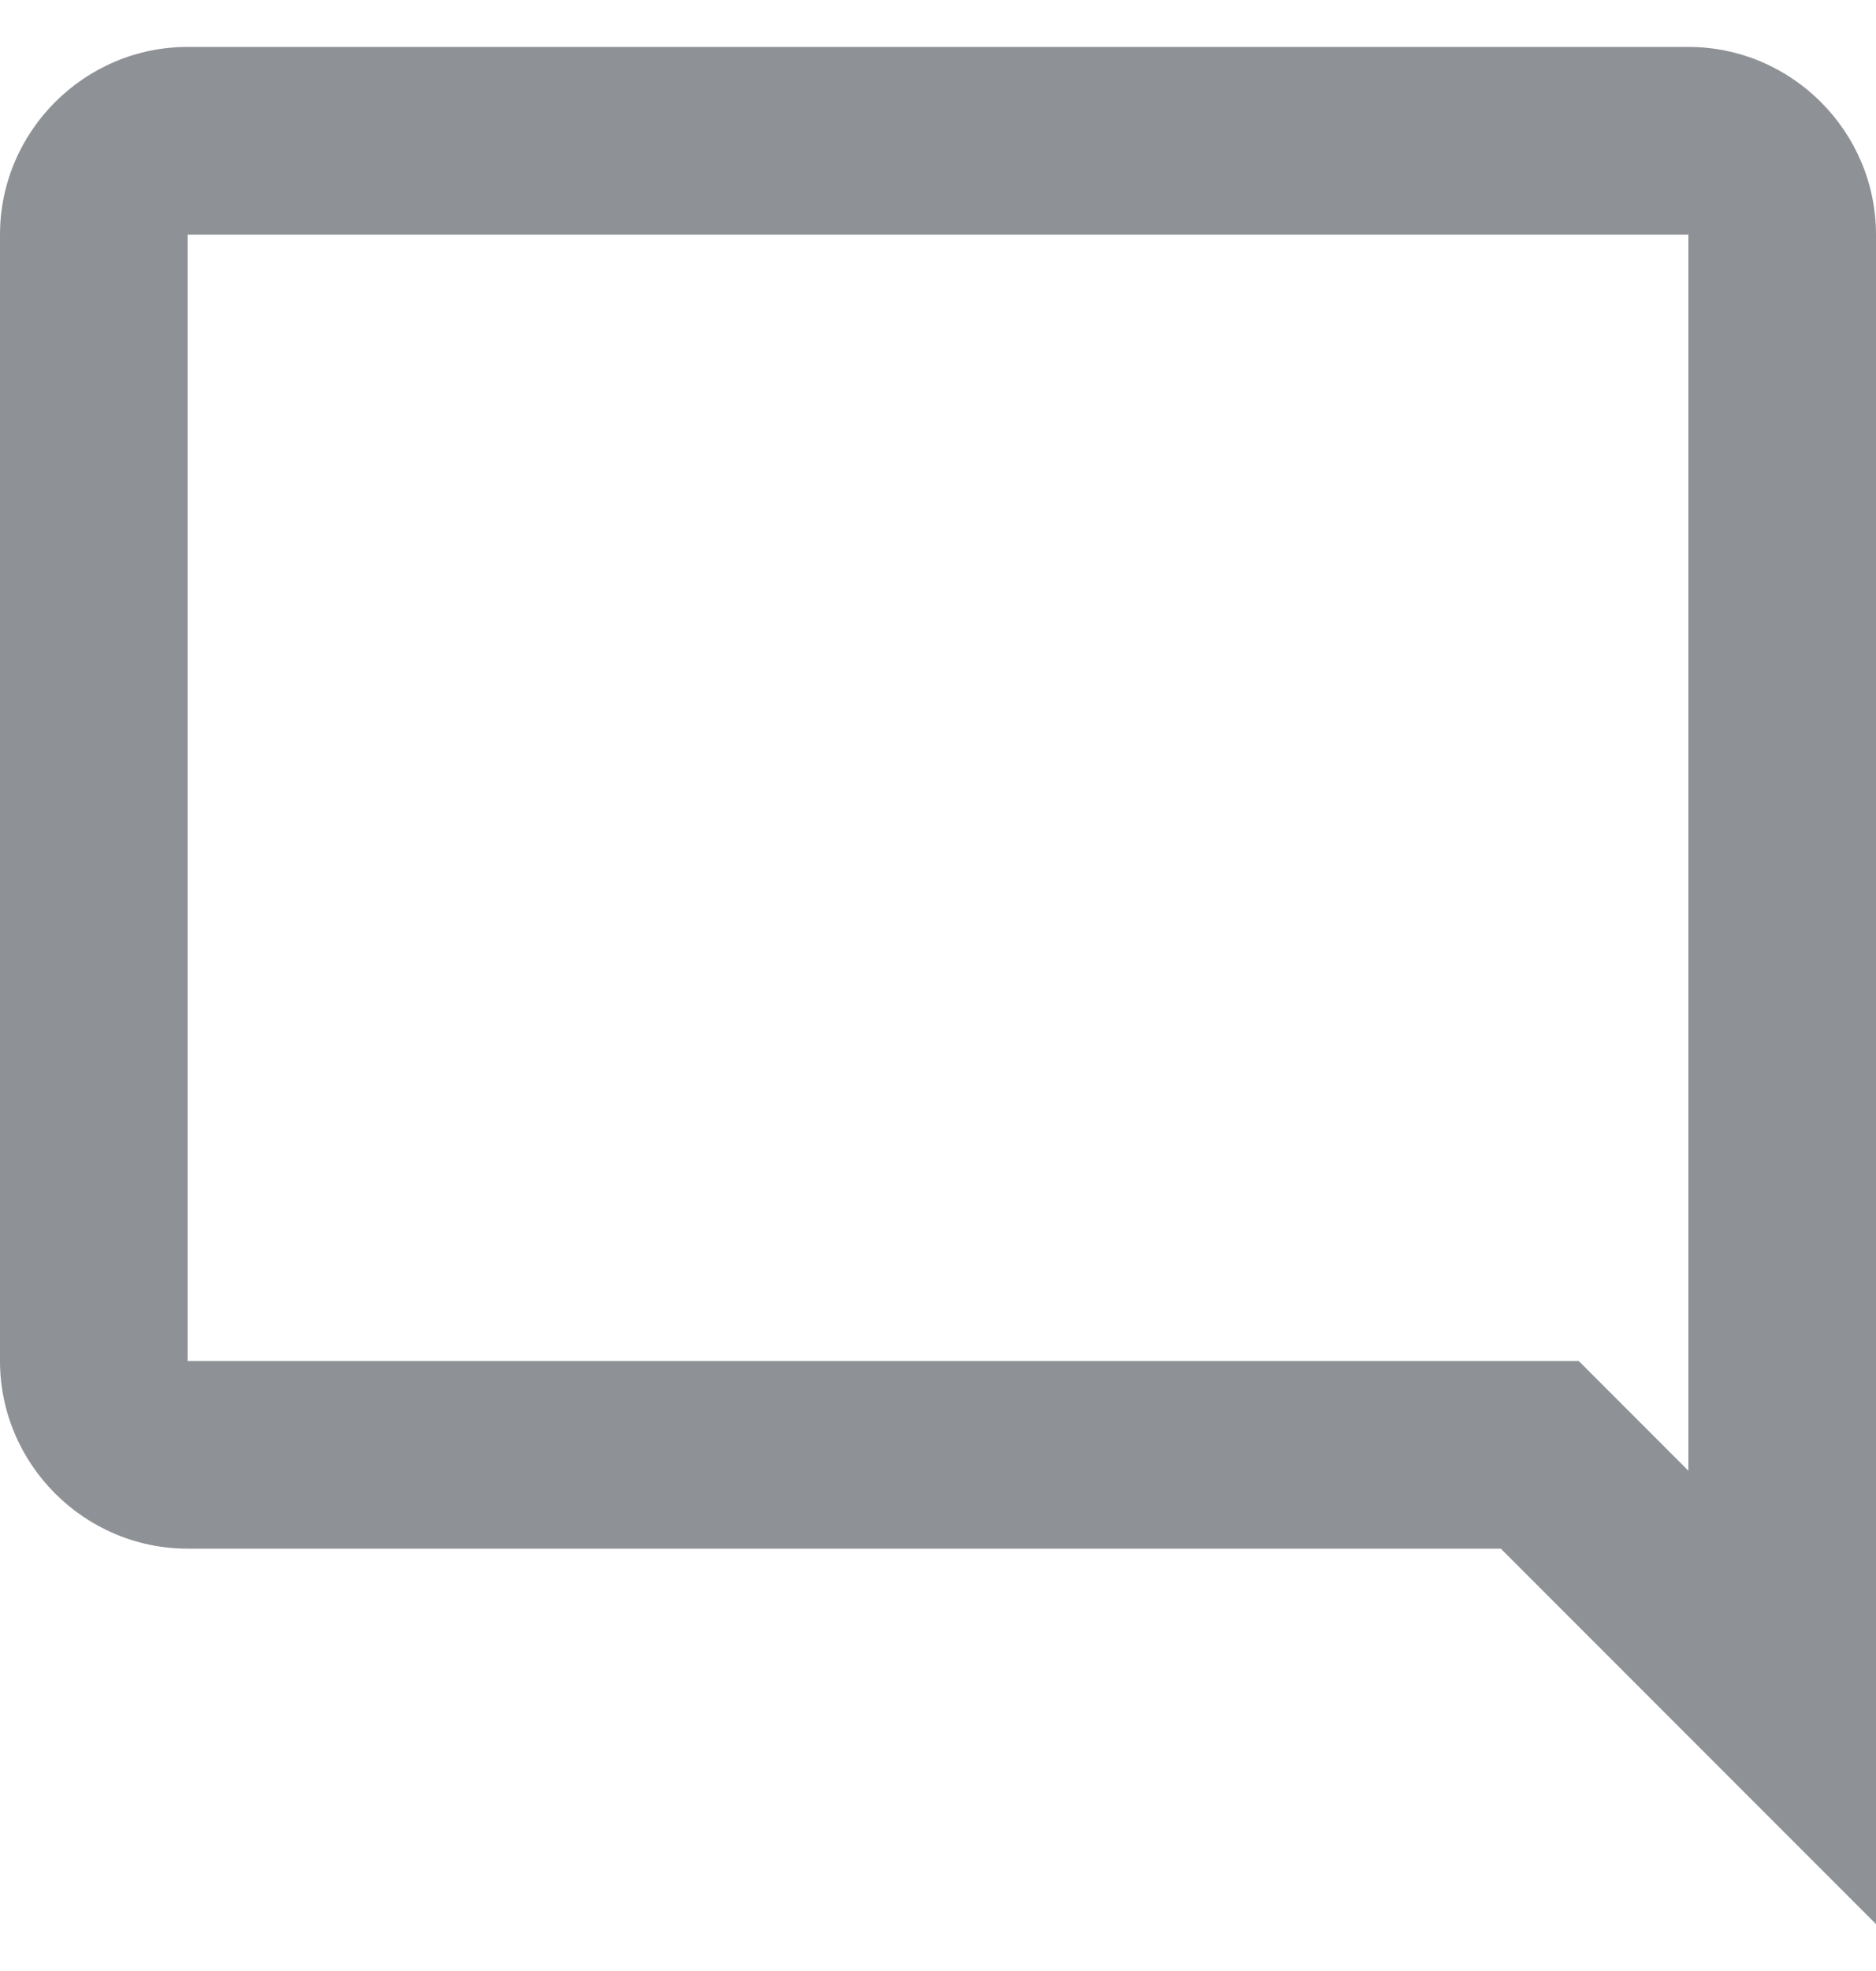 <svg width="20" height="21" xmlns="http://www.w3.org/2000/svg"><g fill="none" fill-rule="evenodd"><path d="M-2-1.5h24v24H-2z"/><path d="M18 15.67l-1.17-1.17H2v-12h16v13.17zM18 .5H2c-1.1 0-2 .9-2 2v12c0 1.1.9 2 2 2h14l4 4v-18c0-1.1-.9-2-2-2z" fill="#8e9196" fill-rule="nonzero"/></g></svg>
